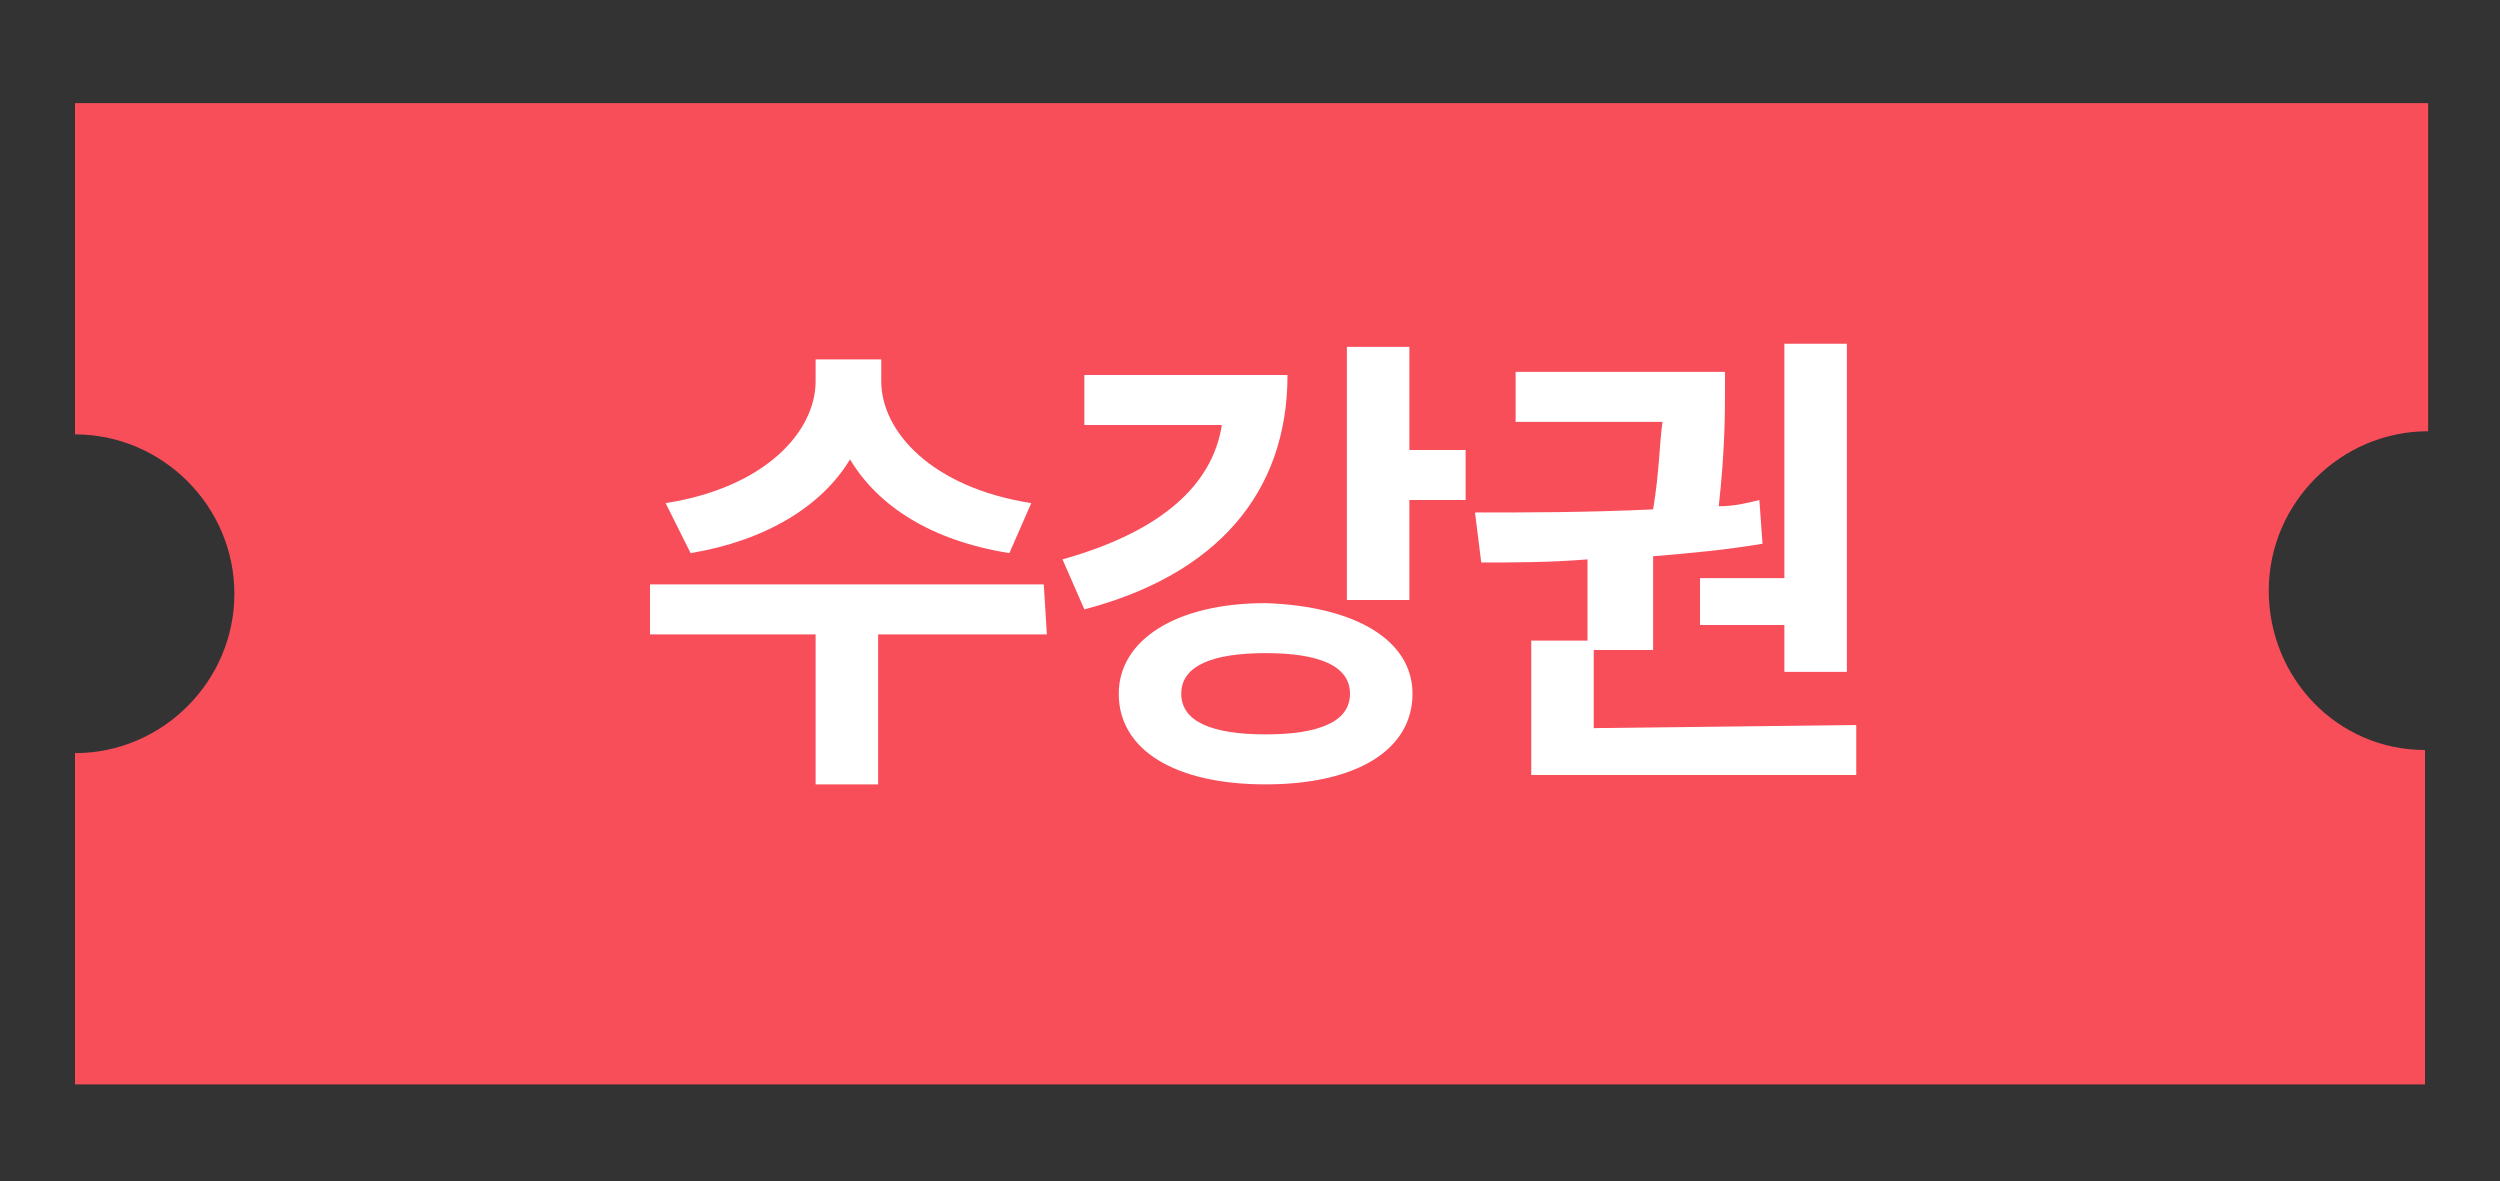 <svg xmlns="http://www.w3.org/2000/svg" xmlns:xlink="http://www.w3.org/1999/xlink" id="Layer_1" x="0px" y="0px" viewBox="0 0 80 37.8" style="enable-background:new 0 0 80 37.8;" xml:space="preserve">
<rect x="0" y="0" width="80" height="37.8" fill="#333333" stroke="none"/>
<style type="text/css">
	.st0{fill:#F84E5A;}
	.st1{fill:#FFFFFF;}
</style>
<g>
	<g>
		<path class="st0" d="M72.6,18.9c0-2.8,2.3-5.1,5.1-5.1V3.3H2.4v10.6c2.8,0,5.1,2.3,5.1,5.1s-2.3,5.1-5.1,5.1v10.6h75.2V24    C74.8,24,72.6,21.7,72.6,18.9z"></path>
	</g>
	<g>
		<g>
			<path class="st1" d="M33.5,20.3h-5.4v4.8h-2v-4.8h-5.3v-1.6h12.6L33.5,20.3L33.5,20.3z M32.3,17.7c-2.5-0.4-4.2-1.5-5.1-3     c-0.9,1.5-2.7,2.6-5.1,3l-0.8-1.6c3.2-0.5,4.8-2.3,4.8-3.9v-0.7h2.1v0.7c0,1.6,1.6,3.4,4.8,3.9L32.3,17.7z"></path>
			<path class="st1" d="M41.2,12c0,3.8-2.3,6.4-6.5,7.5L34,17.9c3.2-0.9,4.8-2.4,5.1-4.3h-4.4V12C34.7,12,41.2,12,41.2,12z      M45.2,22.2c0,1.8-1.8,2.9-4.7,2.9s-4.7-1.1-4.7-2.9c0-1.7,1.8-2.9,4.7-2.9C43.4,19.4,45.2,20.5,45.2,22.2z M43.2,22.2     c0-0.9-1-1.3-2.7-1.3s-2.7,0.4-2.7,1.3c0,0.9,1,1.3,2.7,1.3S43.2,23.1,43.2,22.2z M46.9,14.3V16h-1.8v3.2h-2v-8.1h2v3.3h1.8V14.3     z"></path>
			<path class="st1" d="M59.4,23.2v1.6H49v-4.3h1.8v-2.6C49.6,18,48.4,18,47.4,18l-0.2-1.6c1.6,0,3.6,0,5.7-0.1     c0.2-1.2,0.2-2.1,0.3-2.8h-4.7v-1.6h6.7v0.5c0,0.8,0,2-0.2,3.8c0.5,0,0.9-0.1,1.3-0.2l0.1,1.4c-1.2,0.2-2.3,0.3-3.5,0.4v3H51v2.5     L59.4,23.2L59.4,23.2z M57.1,18.5V11h2v10.5h-2V20h-2.7v-1.5C54.4,18.5,57.1,18.5,57.1,18.5z"></path>
		</g>
	</g>
</g>
</svg>